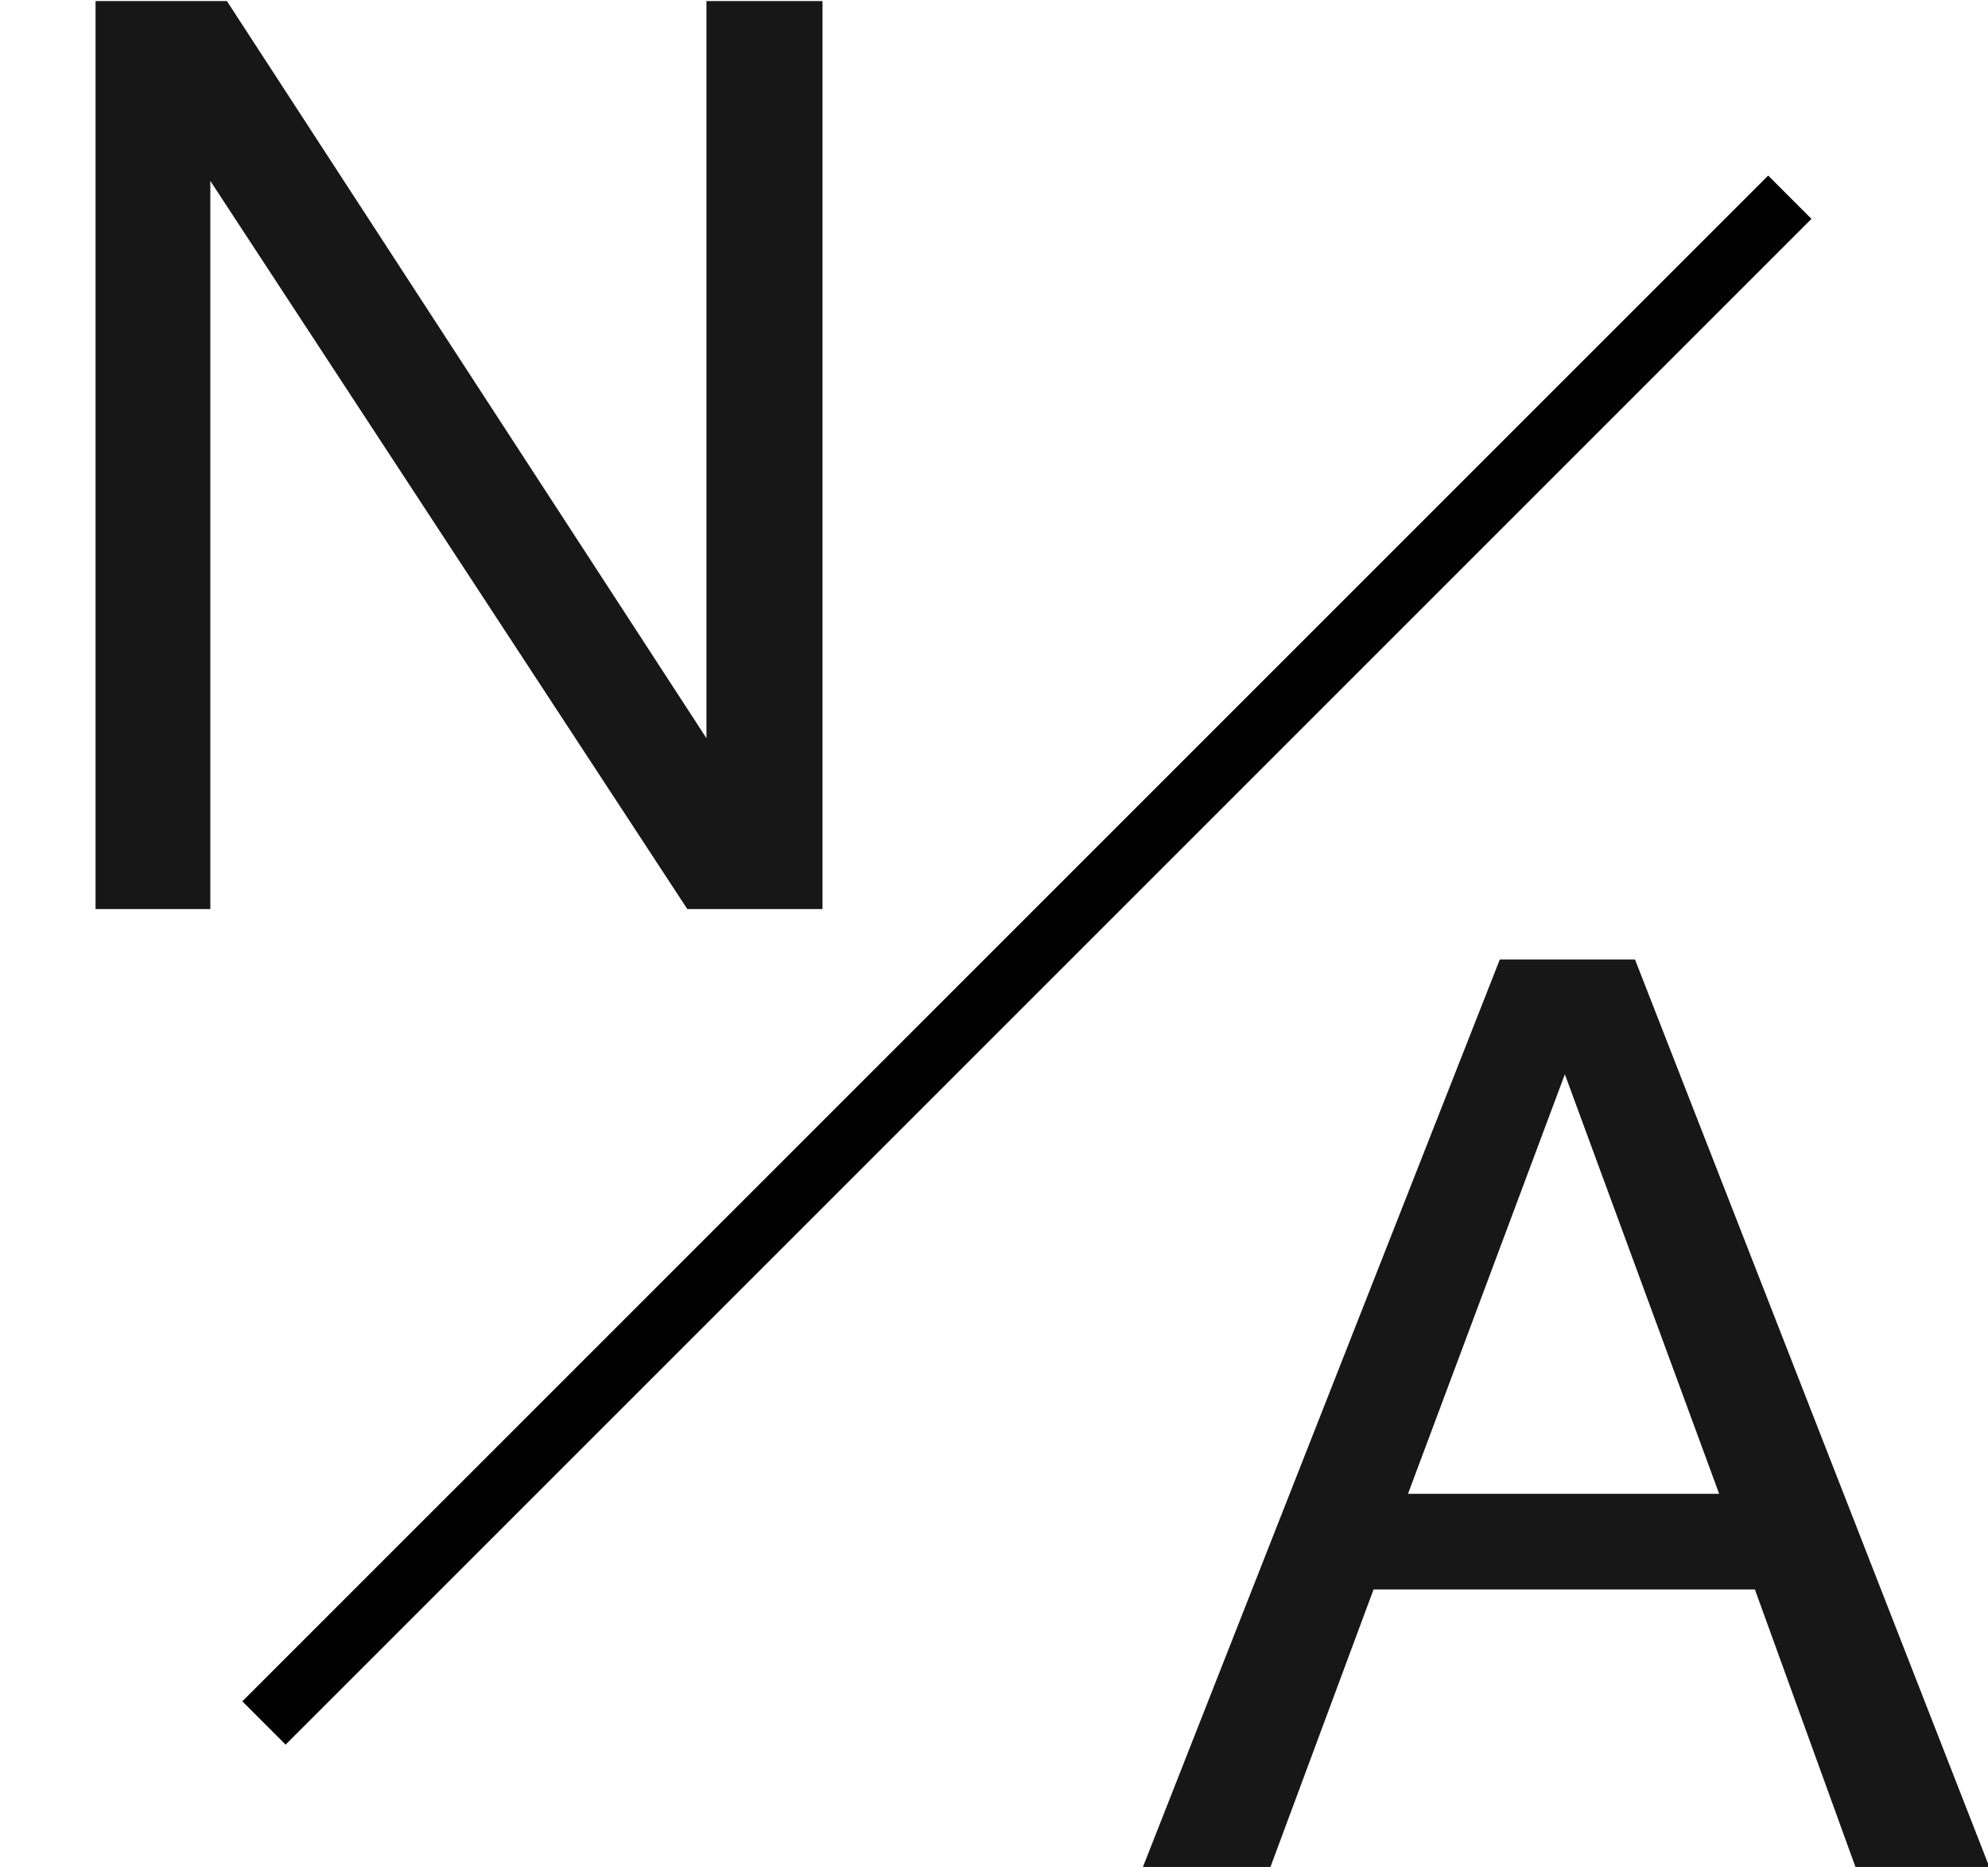 <?xml version="1.0" encoding="UTF-8"?> <svg xmlns="http://www.w3.org/2000/svg" width="1299" height="1220" viewBox="0 0 1299 1220"> <defs> <style> .cls-1 { fill: #171717; } .cls-1, .cls-2 { fill-rule: evenodd; } .cls-2 { stroke: #000; stroke-width: 40px; } </style> </defs> <path id="N" class="cls-1" d="M62.431,0.706V594.052h75V118.208L449.106,594.052h88.335V0.706H461.606V482.383L148.266,0.706H62.431Z"></path> <path id="Линия_1" data-name="Линия 1" class="cls-2" d="M1169.51,128.879L485.677,812.712,172.49,1125.9Z"></path> <path id="A" class="cls-1" d="M1068.34,627H980.011L746.679,1220.32h83.333l67.5-181.66H1146.68l65.83,181.66h87.5Zm55,349.165H920.011L1022.51,702Z"></path> </svg> 